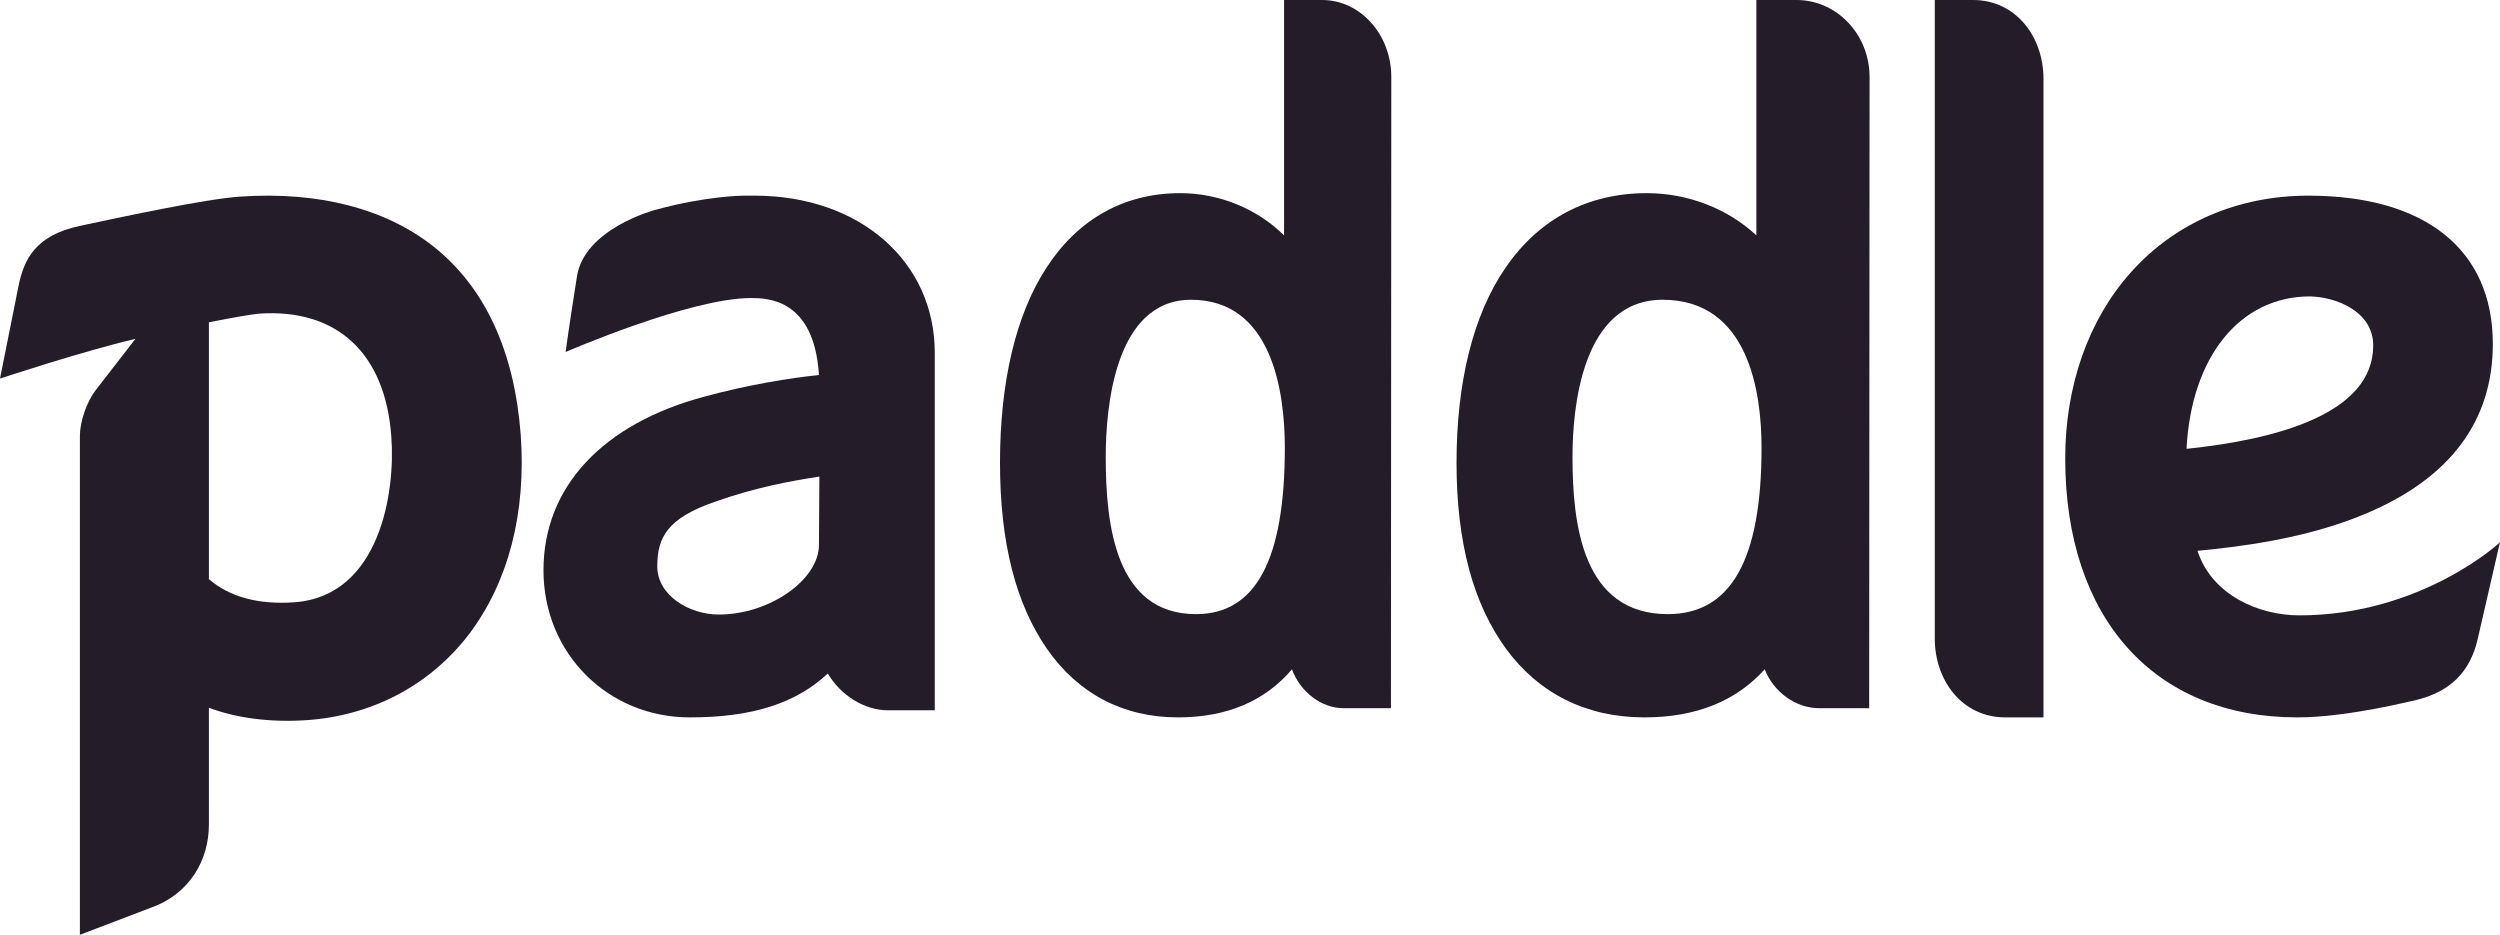 <svg width="115" height="43" viewBox="0 0 115 43" fill="none" xmlns="http://www.w3.org/2000/svg">
<path d="M34.712 9H34.213C34.213 9 32.529 9 30.143 9.654C30.143 9.654 26.85 10.519 26.535 12.75C26.184 14.961 26.017 16.192 26.017 16.192C26.017 16.192 31.734 13.711 34.527 13.711C35.267 13.711 37.45 13.711 37.672 17.25C36.377 17.385 34.435 17.692 32.455 18.231C27.719 19.481 25 22.404 25 26.231C25 30.058 27.96 33 31.734 33C34.583 33 36.599 32.365 38.079 30.981C38.653 31.962 39.744 32.673 40.836 32.673H43V16.231C43 12.039 39.559 9 34.712 9ZM37.672 25.058C37.672 26.673 35.397 28.269 33.066 28.269C31.697 28.269 30.235 27.385 30.235 26.058C30.235 24.731 30.679 23.827 32.955 23.058C34.694 22.442 36.303 22.135 37.691 21.923L37.672 25.058Z" fill="#251C29"/>
<path d="M82.638 0H80.793V10.827C79.496 9.615 77.669 8.885 75.751 8.885C73.029 8.885 70.782 10.077 69.247 12.327C67.767 14.481 67 17.577 67 21.288C67 25 67.786 27.788 69.265 29.827C70.782 31.904 72.974 33 75.641 33C78.016 33 79.862 32.25 81.177 30.788C81.579 31.827 82.602 32.577 83.68 32.577H85.982L86 3.538C86 1.596 84.502 0 82.638 0V0ZM76.719 28.25C72.791 28.25 72.335 24.115 72.335 21.019C72.335 18.846 72.737 13.789 76.482 13.789C80.446 13.789 81.031 18.058 81.031 20.596C81.031 25.75 79.624 28.25 76.719 28.25Z" fill="#251C29"/>
<path d="M60.815 0H59.067V10.827C57.839 9.615 56.108 8.885 54.29 8.885C51.712 8.885 49.583 10.077 48.129 12.327C46.727 14.481 46 17.577 46 21.288C46 25 46.744 27.788 48.146 29.827C49.583 31.904 51.66 33 54.187 33C56.437 33 58.185 32.25 59.431 30.788C59.812 31.827 60.781 32.577 61.802 32.577H63.983L64 3.538C64 1.596 62.581 0 60.815 0ZM55.017 28.25C51.296 28.25 50.864 24.115 50.864 21.019C50.864 18.846 51.244 13.789 54.792 13.789C58.531 13.789 59.102 18.058 59.102 20.596C59.102 25.75 57.769 28.25 55.017 28.25Z" fill="#251C29"/>
<path d="M19.926 11.327C17.725 9.596 14.66 8.797 11.044 9.044C9.393 9.158 5.542 9.995 3.655 10.395C1.651 10.832 1.1 11.898 0.845 13.191L0 17.414C0 17.414 3.852 16.14 6.229 15.588L4.402 17.947C3.989 18.479 3.675 19.392 3.675 20.058V43L6.917 41.764C8.764 41.117 9.609 39.519 9.609 37.94V32.556C10.867 33.032 12.439 33.241 14.109 33.127C17.136 32.918 19.788 31.51 21.577 29.17C23.385 26.773 24.21 23.616 23.954 20.001C23.66 16.14 22.304 13.21 19.926 11.327ZM13.52 27.706C11.889 27.82 10.553 27.458 9.609 26.64V14.827C10.729 14.599 11.555 14.466 11.909 14.428C15.505 14.18 17.725 16.254 18 20.077C18.197 22.607 17.489 27.439 13.52 27.706Z" fill="#251C29"/>
<path d="M90.754 0H89V29.377C89 31.286 90.246 33 92.246 33H94V3.623C94 1.714 92.754 0 90.754 0Z" fill="#251C29"/>
<path d="M105.775 28.307C103.895 28.307 101.744 27.369 101.085 25.338C102.829 25.166 106.027 24.821 108.857 23.614C112.713 21.986 114.67 19.362 114.67 15.819C114.67 11.49 111.57 9 106.182 9C102.946 9 100.058 10.245 98.023 12.524C96.066 14.708 95 17.753 95 21.086C95 28.441 99.089 33 105.678 33C108.004 33 111.046 32.215 111.163 32.196C112.713 31.812 113.624 30.912 113.973 29.399L115 24.936C115.019 24.955 111.357 28.307 105.775 28.307ZM106.26 13.635C107.364 13.654 109.167 14.267 109.167 15.896C109.167 19.056 104.651 20.224 100.581 20.646C100.795 16.432 103.023 13.635 106.26 13.635Z" fill="#251C29"/>
</svg>
